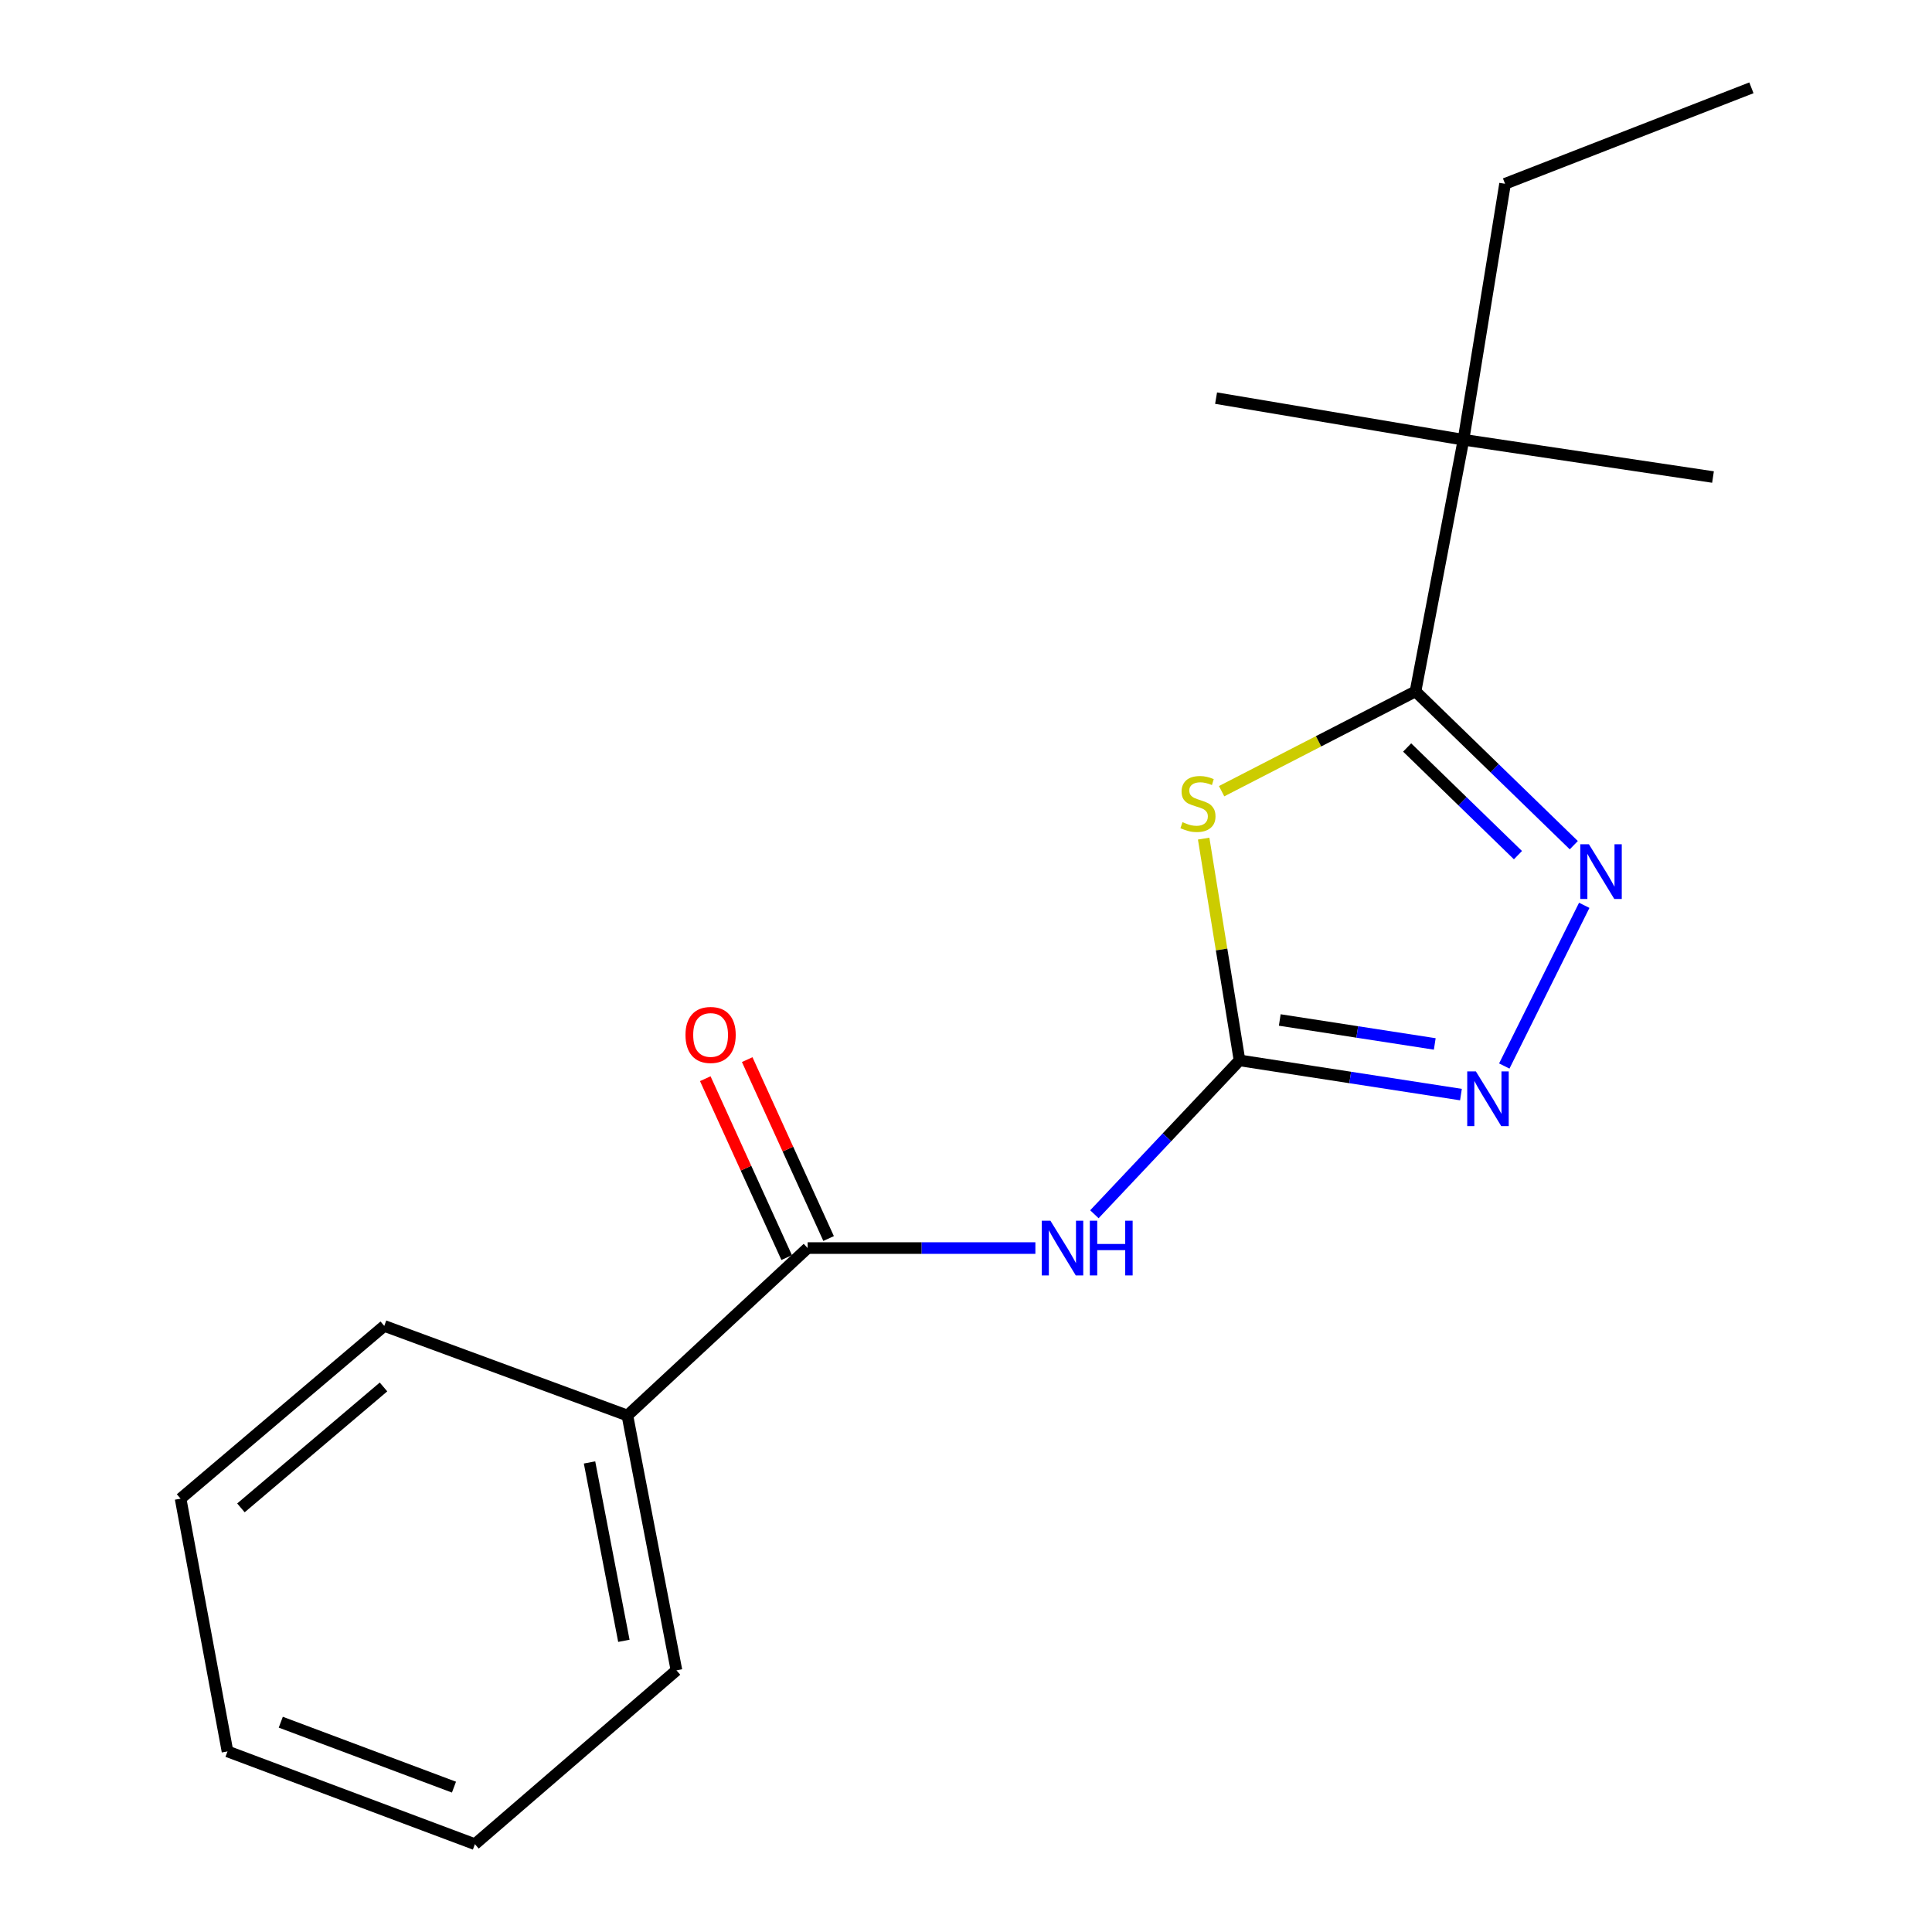 <?xml version='1.0' encoding='iso-8859-1'?>
<svg version='1.1' baseProfile='full'
              xmlns='http://www.w3.org/2000/svg'
                      xmlns:rdkit='http://www.rdkit.org/xml'
                      xmlns:xlink='http://www.w3.org/1999/xlink'
                  xml:space='preserve'
width='1000px' height='1000px' viewBox='0 0 1000 1000'>
<!-- END OF HEADER -->
<rect style='opacity:1.0;fill:#FFFFFF;stroke:none' width='1000' height='1000' x='0' y='0'> </rect>
<path class='bond-0' d='M 623.012,434.071 L 632.292,491.461' style='fill:none;fill-rule:evenodd;stroke:#CCCC00;stroke-width:6px;stroke-linecap:butt;stroke-linejoin:miter;stroke-opacity:1' />
<path class='bond-0' d='M 632.292,491.461 L 641.572,548.851' style='fill:none;fill-rule:evenodd;stroke:#000000;stroke-width:6px;stroke-linecap:butt;stroke-linejoin:miter;stroke-opacity:1' />
<path class='bond-1' d='M 632.307,409.519 L 682.485,383.689' style='fill:none;fill-rule:evenodd;stroke:#CCCC00;stroke-width:6px;stroke-linecap:butt;stroke-linejoin:miter;stroke-opacity:1' />
<path class='bond-1' d='M 682.485,383.689 L 732.664,357.859' style='fill:none;fill-rule:evenodd;stroke:#000000;stroke-width:6px;stroke-linecap:butt;stroke-linejoin:miter;stroke-opacity:1' />
<path class='bond-3' d='M 641.572,548.851 L 604.013,588.674' style='fill:none;fill-rule:evenodd;stroke:#000000;stroke-width:6px;stroke-linecap:butt;stroke-linejoin:miter;stroke-opacity:1' />
<path class='bond-3' d='M 604.013,588.674 L 566.454,628.498' style='fill:none;fill-rule:evenodd;stroke:#0000FF;stroke-width:6px;stroke-linecap:butt;stroke-linejoin:miter;stroke-opacity:1' />
<path class='bond-4' d='M 641.572,548.851 L 698.877,557.704' style='fill:none;fill-rule:evenodd;stroke:#000000;stroke-width:6px;stroke-linecap:butt;stroke-linejoin:miter;stroke-opacity:1' />
<path class='bond-4' d='M 698.877,557.704 L 756.183,566.558' style='fill:none;fill-rule:evenodd;stroke:#0000FF;stroke-width:6px;stroke-linecap:butt;stroke-linejoin:miter;stroke-opacity:1' />
<path class='bond-4' d='M 662.404,527.944 L 702.518,534.141' style='fill:none;fill-rule:evenodd;stroke:#000000;stroke-width:6px;stroke-linecap:butt;stroke-linejoin:miter;stroke-opacity:1' />
<path class='bond-4' d='M 702.518,534.141 L 742.632,540.339' style='fill:none;fill-rule:evenodd;stroke:#0000FF;stroke-width:6px;stroke-linecap:butt;stroke-linejoin:miter;stroke-opacity:1' />
<path class='bond-2' d='M 732.664,357.859 L 773.63,397.661' style='fill:none;fill-rule:evenodd;stroke:#000000;stroke-width:6px;stroke-linecap:butt;stroke-linejoin:miter;stroke-opacity:1' />
<path class='bond-2' d='M 773.63,397.661 L 814.596,437.463' style='fill:none;fill-rule:evenodd;stroke:#0000FF;stroke-width:6px;stroke-linecap:butt;stroke-linejoin:miter;stroke-opacity:1' />
<path class='bond-2' d='M 728.339,386.9 L 757.016,414.761' style='fill:none;fill-rule:evenodd;stroke:#000000;stroke-width:6px;stroke-linecap:butt;stroke-linejoin:miter;stroke-opacity:1' />
<path class='bond-2' d='M 757.016,414.761 L 785.692,442.622' style='fill:none;fill-rule:evenodd;stroke:#0000FF;stroke-width:6px;stroke-linecap:butt;stroke-linejoin:miter;stroke-opacity:1' />
<path class='bond-6' d='M 732.664,357.859 L 757.5,227.612' style='fill:none;fill-rule:evenodd;stroke:#000000;stroke-width:6px;stroke-linecap:butt;stroke-linejoin:miter;stroke-opacity:1' />
<path class='bond-18' d='M 820.003,468.592 L 778.614,551.764' style='fill:none;fill-rule:evenodd;stroke:#0000FF;stroke-width:6px;stroke-linecap:butt;stroke-linejoin:miter;stroke-opacity:1' />
<path class='bond-5' d='M 535.912,645.996 L 476.973,645.996' style='fill:none;fill-rule:evenodd;stroke:#0000FF;stroke-width:6px;stroke-linecap:butt;stroke-linejoin:miter;stroke-opacity:1' />
<path class='bond-5' d='M 476.973,645.996 L 418.035,645.996' style='fill:none;fill-rule:evenodd;stroke:#000000;stroke-width:6px;stroke-linecap:butt;stroke-linejoin:miter;stroke-opacity:1' />
<path class='bond-7' d='M 428.885,641.059 L 407.819,594.759' style='fill:none;fill-rule:evenodd;stroke:#000000;stroke-width:6px;stroke-linecap:butt;stroke-linejoin:miter;stroke-opacity:1' />
<path class='bond-7' d='M 407.819,594.759 L 386.752,548.46' style='fill:none;fill-rule:evenodd;stroke:#FF0000;stroke-width:6px;stroke-linecap:butt;stroke-linejoin:miter;stroke-opacity:1' />
<path class='bond-7' d='M 407.184,650.933 L 386.117,604.634' style='fill:none;fill-rule:evenodd;stroke:#000000;stroke-width:6px;stroke-linecap:butt;stroke-linejoin:miter;stroke-opacity:1' />
<path class='bond-7' d='M 386.117,604.634 L 365.051,558.334' style='fill:none;fill-rule:evenodd;stroke:#FF0000;stroke-width:6px;stroke-linecap:butt;stroke-linejoin:miter;stroke-opacity:1' />
<path class='bond-8' d='M 418.035,645.996 L 324.744,732.664' style='fill:none;fill-rule:evenodd;stroke:#000000;stroke-width:6px;stroke-linecap:butt;stroke-linejoin:miter;stroke-opacity:1' />
<path class='bond-9' d='M 757.5,227.612 L 779.011,95.127' style='fill:none;fill-rule:evenodd;stroke:#000000;stroke-width:6px;stroke-linecap:butt;stroke-linejoin:miter;stroke-opacity:1' />
<path class='bond-10' d='M 757.5,227.612 L 886.647,246.911' style='fill:none;fill-rule:evenodd;stroke:#000000;stroke-width:6px;stroke-linecap:butt;stroke-linejoin:miter;stroke-opacity:1' />
<path class='bond-11' d='M 757.5,227.612 L 629.439,206.074' style='fill:none;fill-rule:evenodd;stroke:#000000;stroke-width:6px;stroke-linecap:butt;stroke-linejoin:miter;stroke-opacity:1' />
<path class='bond-12' d='M 324.744,732.664 L 350.136,864.566' style='fill:none;fill-rule:evenodd;stroke:#000000;stroke-width:6px;stroke-linecap:butt;stroke-linejoin:miter;stroke-opacity:1' />
<path class='bond-12' d='M 305.14,756.956 L 322.915,849.288' style='fill:none;fill-rule:evenodd;stroke:#000000;stroke-width:6px;stroke-linecap:butt;stroke-linejoin:miter;stroke-opacity:1' />
<path class='bond-13' d='M 324.744,732.664 L 198.895,686.29' style='fill:none;fill-rule:evenodd;stroke:#000000;stroke-width:6px;stroke-linecap:butt;stroke-linejoin:miter;stroke-opacity:1' />
<path class='bond-14' d='M 779.011,95.127 L 906.529,45.455' style='fill:none;fill-rule:evenodd;stroke:#000000;stroke-width:6px;stroke-linecap:butt;stroke-linejoin:miter;stroke-opacity:1' />
<path class='bond-15' d='M 350.136,864.566 L 245.812,954.545' style='fill:none;fill-rule:evenodd;stroke:#000000;stroke-width:6px;stroke-linecap:butt;stroke-linejoin:miter;stroke-opacity:1' />
<path class='bond-16' d='M 198.895,686.29 L 93.471,775.7' style='fill:none;fill-rule:evenodd;stroke:#000000;stroke-width:6px;stroke-linecap:butt;stroke-linejoin:miter;stroke-opacity:1' />
<path class='bond-16' d='M 198.503,717.885 L 124.706,780.472' style='fill:none;fill-rule:evenodd;stroke:#000000;stroke-width:6px;stroke-linecap:butt;stroke-linejoin:miter;stroke-opacity:1' />
<path class='bond-19' d='M 245.812,954.545 L 117.751,906.529' style='fill:none;fill-rule:evenodd;stroke:#000000;stroke-width:6px;stroke-linecap:butt;stroke-linejoin:miter;stroke-opacity:1' />
<path class='bond-19' d='M 234.973,925.018 L 145.33,891.407' style='fill:none;fill-rule:evenodd;stroke:#000000;stroke-width:6px;stroke-linecap:butt;stroke-linejoin:miter;stroke-opacity:1' />
<path class='bond-17' d='M 93.471,775.7 L 117.751,906.529' style='fill:none;fill-rule:evenodd;stroke:#000000;stroke-width:6px;stroke-linecap:butt;stroke-linejoin:miter;stroke-opacity:1' />
<path  class='atom-0' d='M 612.061 425.542
Q 612.381 425.662, 613.701 426.222
Q 615.021 426.782, 616.461 427.142
Q 617.941 427.462, 619.381 427.462
Q 622.061 427.462, 623.621 426.182
Q 625.181 424.862, 625.181 422.582
Q 625.181 421.022, 624.381 420.062
Q 623.621 419.102, 622.421 418.582
Q 621.221 418.062, 619.221 417.462
Q 616.701 416.702, 615.181 415.982
Q 613.701 415.262, 612.621 413.742
Q 611.581 412.222, 611.581 409.662
Q 611.581 406.102, 613.981 403.902
Q 616.421 401.702, 621.221 401.702
Q 624.501 401.702, 628.221 403.262
L 627.301 406.342
Q 623.901 404.942, 621.341 404.942
Q 618.581 404.942, 617.061 406.102
Q 615.541 407.222, 615.581 409.182
Q 615.581 410.702, 616.341 411.622
Q 617.141 412.542, 618.261 413.062
Q 619.421 413.582, 621.341 414.182
Q 623.901 414.982, 625.421 415.782
Q 626.941 416.582, 628.021 418.222
Q 629.141 419.822, 629.141 422.582
Q 629.141 426.502, 626.501 428.622
Q 623.901 430.702, 619.541 430.702
Q 617.021 430.702, 615.101 430.142
Q 613.221 429.622, 610.981 428.702
L 612.061 425.542
' fill='#CCCC00'/>
<path  class='atom-3' d='M 822.423 436.989
L 831.703 451.989
Q 832.623 453.469, 834.103 456.149
Q 835.583 458.829, 835.663 458.989
L 835.663 436.989
L 839.423 436.989
L 839.423 465.309
L 835.543 465.309
L 825.583 448.909
Q 824.423 446.989, 823.183 444.789
Q 821.983 442.589, 821.623 441.909
L 821.623 465.309
L 817.943 465.309
L 817.943 436.989
L 822.423 436.989
' fill='#0000FF'/>
<path  class='atom-4' d='M 543.69 631.836
L 552.97 646.836
Q 553.89 648.316, 555.37 650.996
Q 556.85 653.676, 556.93 653.836
L 556.93 631.836
L 560.69 631.836
L 560.69 660.156
L 556.81 660.156
L 546.85 643.756
Q 545.69 641.836, 544.45 639.636
Q 543.25 637.436, 542.89 636.756
L 542.89 660.156
L 539.21 660.156
L 539.21 631.836
L 543.69 631.836
' fill='#0000FF'/>
<path  class='atom-4' d='M 564.09 631.836
L 567.93 631.836
L 567.93 643.876
L 582.41 643.876
L 582.41 631.836
L 586.25 631.836
L 586.25 660.156
L 582.41 660.156
L 582.41 647.076
L 567.93 647.076
L 567.93 660.156
L 564.09 660.156
L 564.09 631.836
' fill='#0000FF'/>
<path  class='atom-5' d='M 763.916 554.56
L 773.196 569.56
Q 774.116 571.04, 775.596 573.72
Q 777.076 576.4, 777.156 576.56
L 777.156 554.56
L 780.916 554.56
L 780.916 582.88
L 777.036 582.88
L 767.076 566.48
Q 765.916 564.56, 764.676 562.36
Q 763.476 560.16, 763.116 559.48
L 763.116 582.88
L 759.436 582.88
L 759.436 554.56
L 763.916 554.56
' fill='#0000FF'/>
<path  class='atom-8' d='M 354.806 535.685
Q 354.806 528.885, 358.166 525.085
Q 361.526 521.285, 367.806 521.285
Q 374.086 521.285, 377.446 525.085
Q 380.806 528.885, 380.806 535.685
Q 380.806 542.565, 377.406 546.485
Q 374.006 550.365, 367.806 550.365
Q 361.566 550.365, 358.166 546.485
Q 354.806 542.605, 354.806 535.685
M 367.806 547.165
Q 372.126 547.165, 374.446 544.285
Q 376.806 541.365, 376.806 535.685
Q 376.806 530.125, 374.446 527.325
Q 372.126 524.485, 367.806 524.485
Q 363.486 524.485, 361.126 527.285
Q 358.806 530.085, 358.806 535.685
Q 358.806 541.405, 361.126 544.285
Q 363.486 547.165, 367.806 547.165
' fill='#FF0000'/>
</svg>
